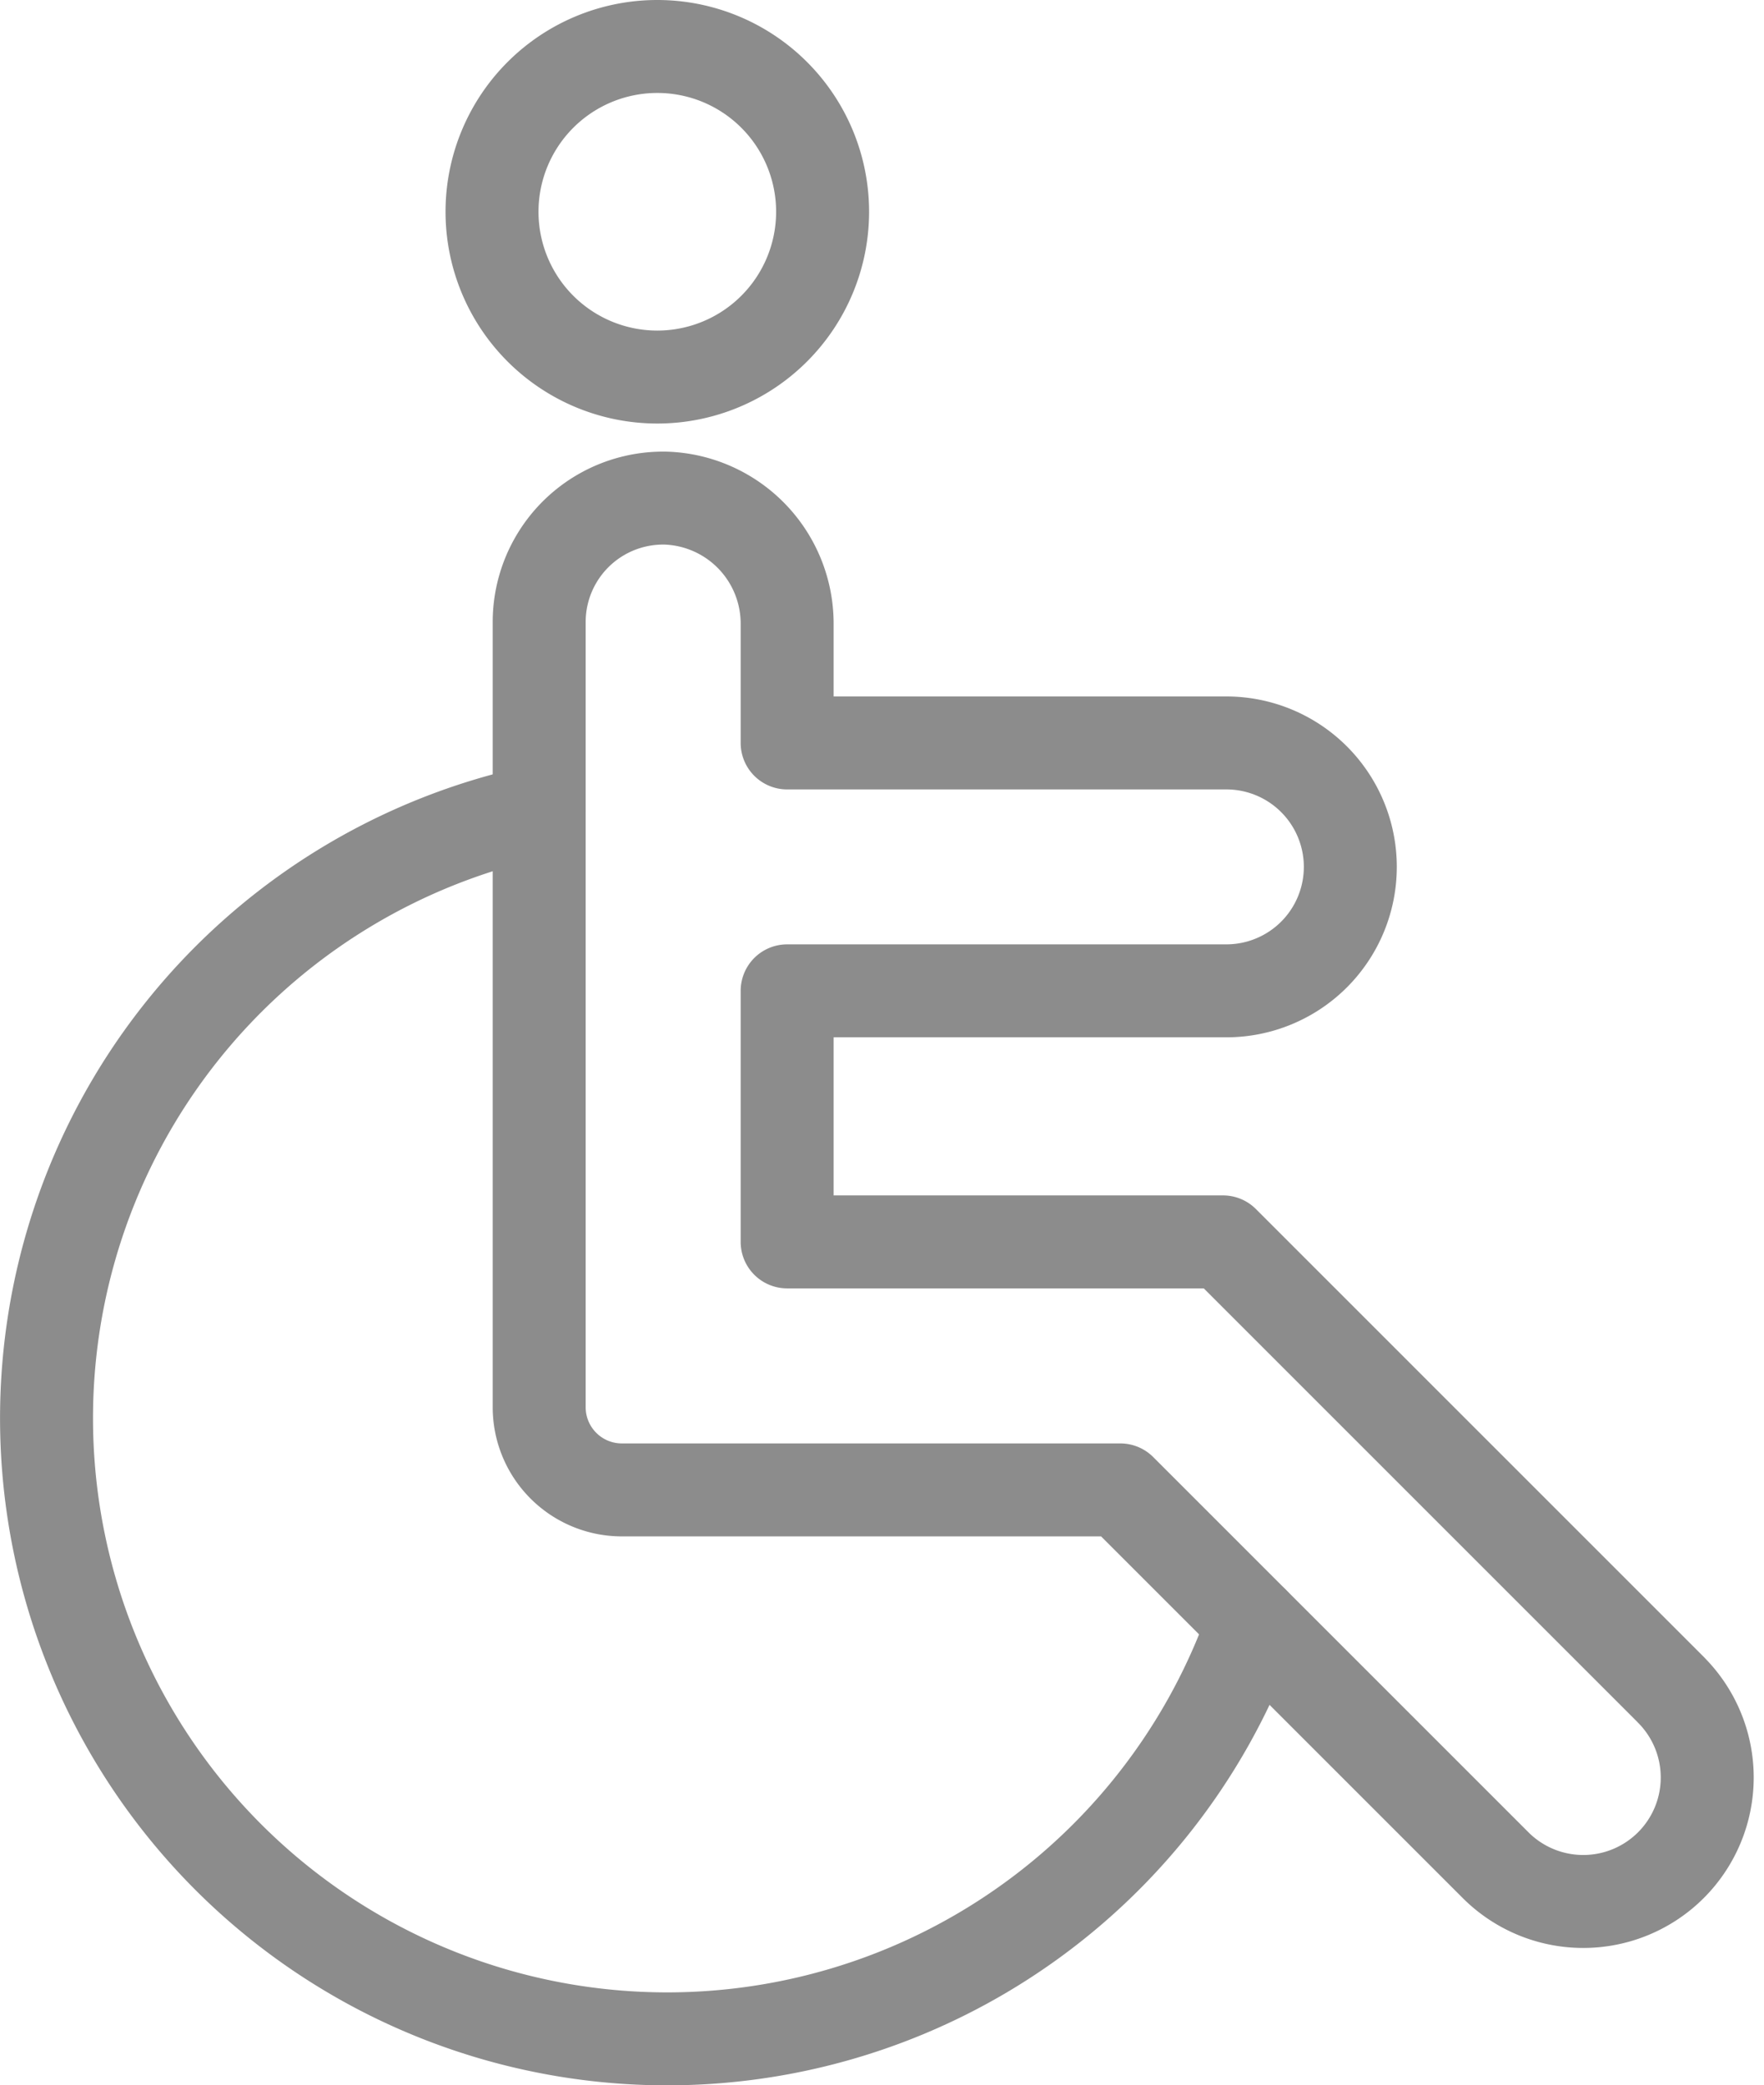 <svg xmlns="http://www.w3.org/2000/svg" width="28.463" height="33.648" viewBox="0 0 28.463 33.648">
  <g id="ico_acessibilidade" transform="translate(-19.25 -19.25)">
    <g id="Grupo_183" data-name="Grupo 183" transform="translate(20 20)">
      <path id="Caminho_697" data-name="Caminho 697" d="M27.95,266.667a10.014,10.014,0,1,0,11.519,13.1" transform="translate(-20 -254.331)" fill="none" stroke="#8c8c8c" stroke-linecap="round" stroke-linejoin="round" stroke-width="1.5"/>
      <path id="Caminho_698" data-name="Caminho 698" d="M169.082,22.667A2.667,2.667,0,1,1,166.415,20,2.667,2.667,0,0,1,169.082,22.667Z" transform="translate(-156.559 -20)" fill="none" stroke="#8c8c8c" stroke-linecap="round" stroke-linejoin="round" stroke-width="1.5"/>
      <path id="Caminho_699" data-name="Caminho 699" d="M197.239,184.93l-7.226-7.226H182.98v-4.051h7.087a2,2,0,1,0,0-4H182.98v-1.909a2.027,2.027,0,0,0-1.944-2.041,2,2,0,0,0-2.057,2v12.669a1.334,1.334,0,0,0,1.334,1.334h8.043l6.055,6.055a2,2,0,0,0,2.829-2.829Z" transform="translate(-171.029 -158.415)" fill="none" stroke="#8c8c8c" stroke-linecap="round" stroke-linejoin="round" stroke-width="1.5"/>
    </g>
  </g>
</svg>
